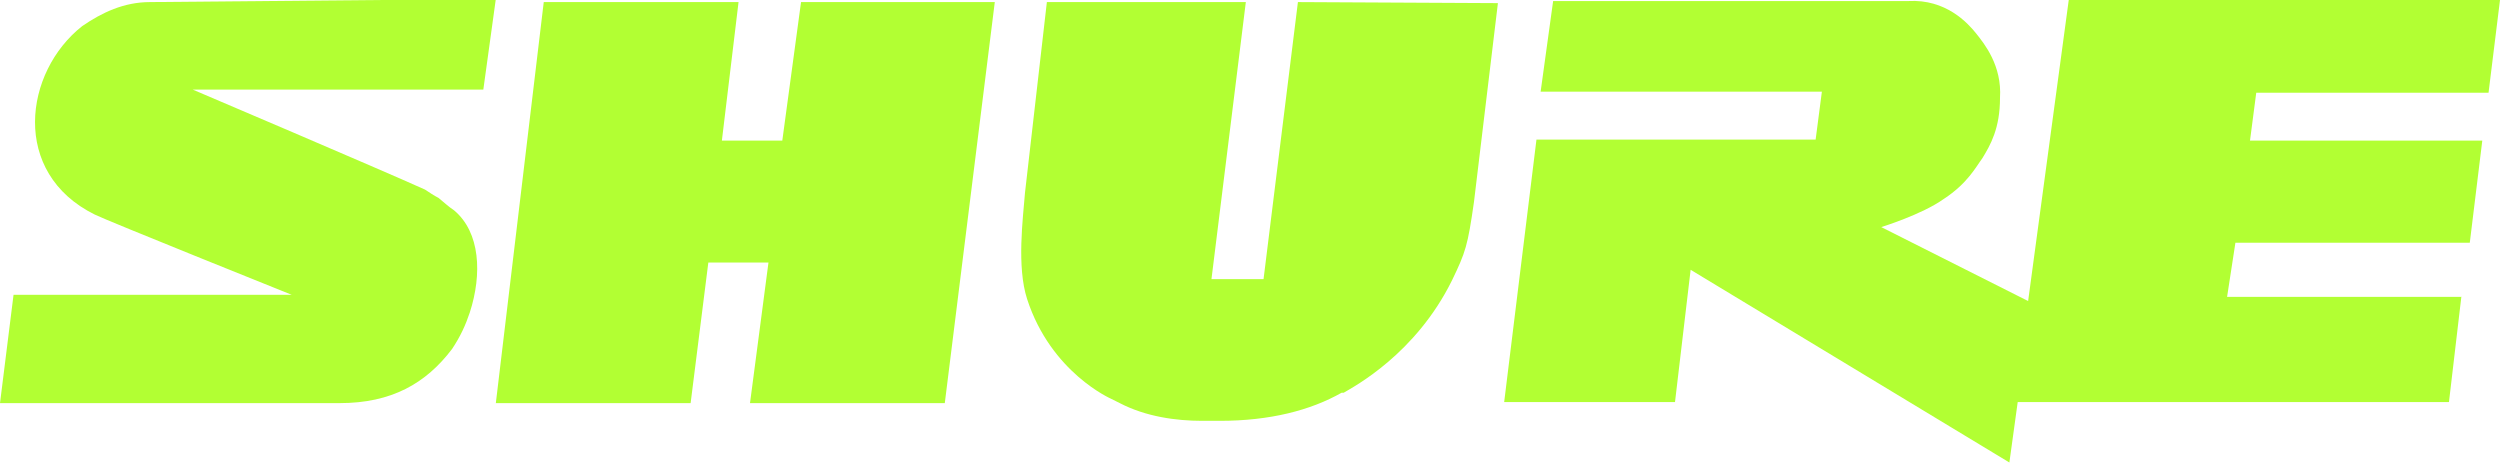 <?xml version="1.0" encoding="UTF-8"?>
<svg id="Layer_1" data-name="Layer 1" xmlns="http://www.w3.org/2000/svg" version="1.1" viewBox="0 0 240 45">
  <defs>
    <style>
      .cls-1 {
        fill: #b2ff33;
        stroke-width: 0px;
      }
    </style>
  </defs>
  <g id="Page-1">
    <g id="Group-2">
      <g id="shure_branding_darker" data-name="shure branding darker">
        <path id="Fill-1" class="cls-1" d="M124.6.2l-3.3,26.6h-5L119.6.2h-19.1l-2.1,18.3c-.2,2.5-.8,7.1.2,10.2,2.3,7.1,8.1,9.6,8.1,9.6l.8.4c2.5,1.3,5.4,1.7,7.9,1.7h1.7c4.8,0,8.7-1,11.7-2.7h.2c1-.6,6.9-3.7,10.4-10.8,1.3-2.7,1.5-3.3,2.1-7.5l2.3-19.1"/>
        <polyline id="Fill-2" class="cls-1" points="66.3 38.7 66.3 38.7 68 25.2 73.8 25.2 73.8 25 72 38.7 90.7 38.7 95.5 .2 76.9 .2 75.1 13.5 69.3 13.5 70.9 .2 52.2 .2 47.6 38.7 66.3 38.7"/>
        <path id="Fill-4" class="cls-1" d="M236.3,28.5h-22.5l.8-5.2h22.5l1.2-9.8h-22.3l.6-4.6h22.3L240,0h-41.4l-3.9,28.9-14.1-7.1s3.9-1.2,6-2.7c2.3-1.5,3.1-3.1,3.7-3.9.8-1.3,1.7-2.9,1.7-5.8.2-3.1-1.5-5.2-2.3-6.2-.8-1-2.9-3.3-6.5-3.1h-34.1l-1.2,8.7h27l-.6,4.6h-26.8l-3.1,25.2h16.4l1.5-12.7,30.6,18.5.8-5.8h41.4l1.2-10.2"/>
        <path id="Fill-5" class="cls-1" d="M14.4.2c-2.5,0-4.6,1-6.5,2.3-5.6,4.4-6.9,14.1,1.2,18.1,1.2.6,18.9,7.7,18.9,7.7H1.3l-1.3,10.4h32.6c5,0,8.3-1.9,10.8-5.2.8-1.2,1.3-2.3,1.7-3.5,1.2-3.7,1-7.7-1.5-9.8-.6-.4-1-.8-1.5-1.2-.4-.2-1-.6-1.3-.8-4.2-1.9-22.3-9.6-22.3-9.6h27.9l1.2-8.7L14.4.2"/>
      </g>
    </g>
  </g>
</svg>